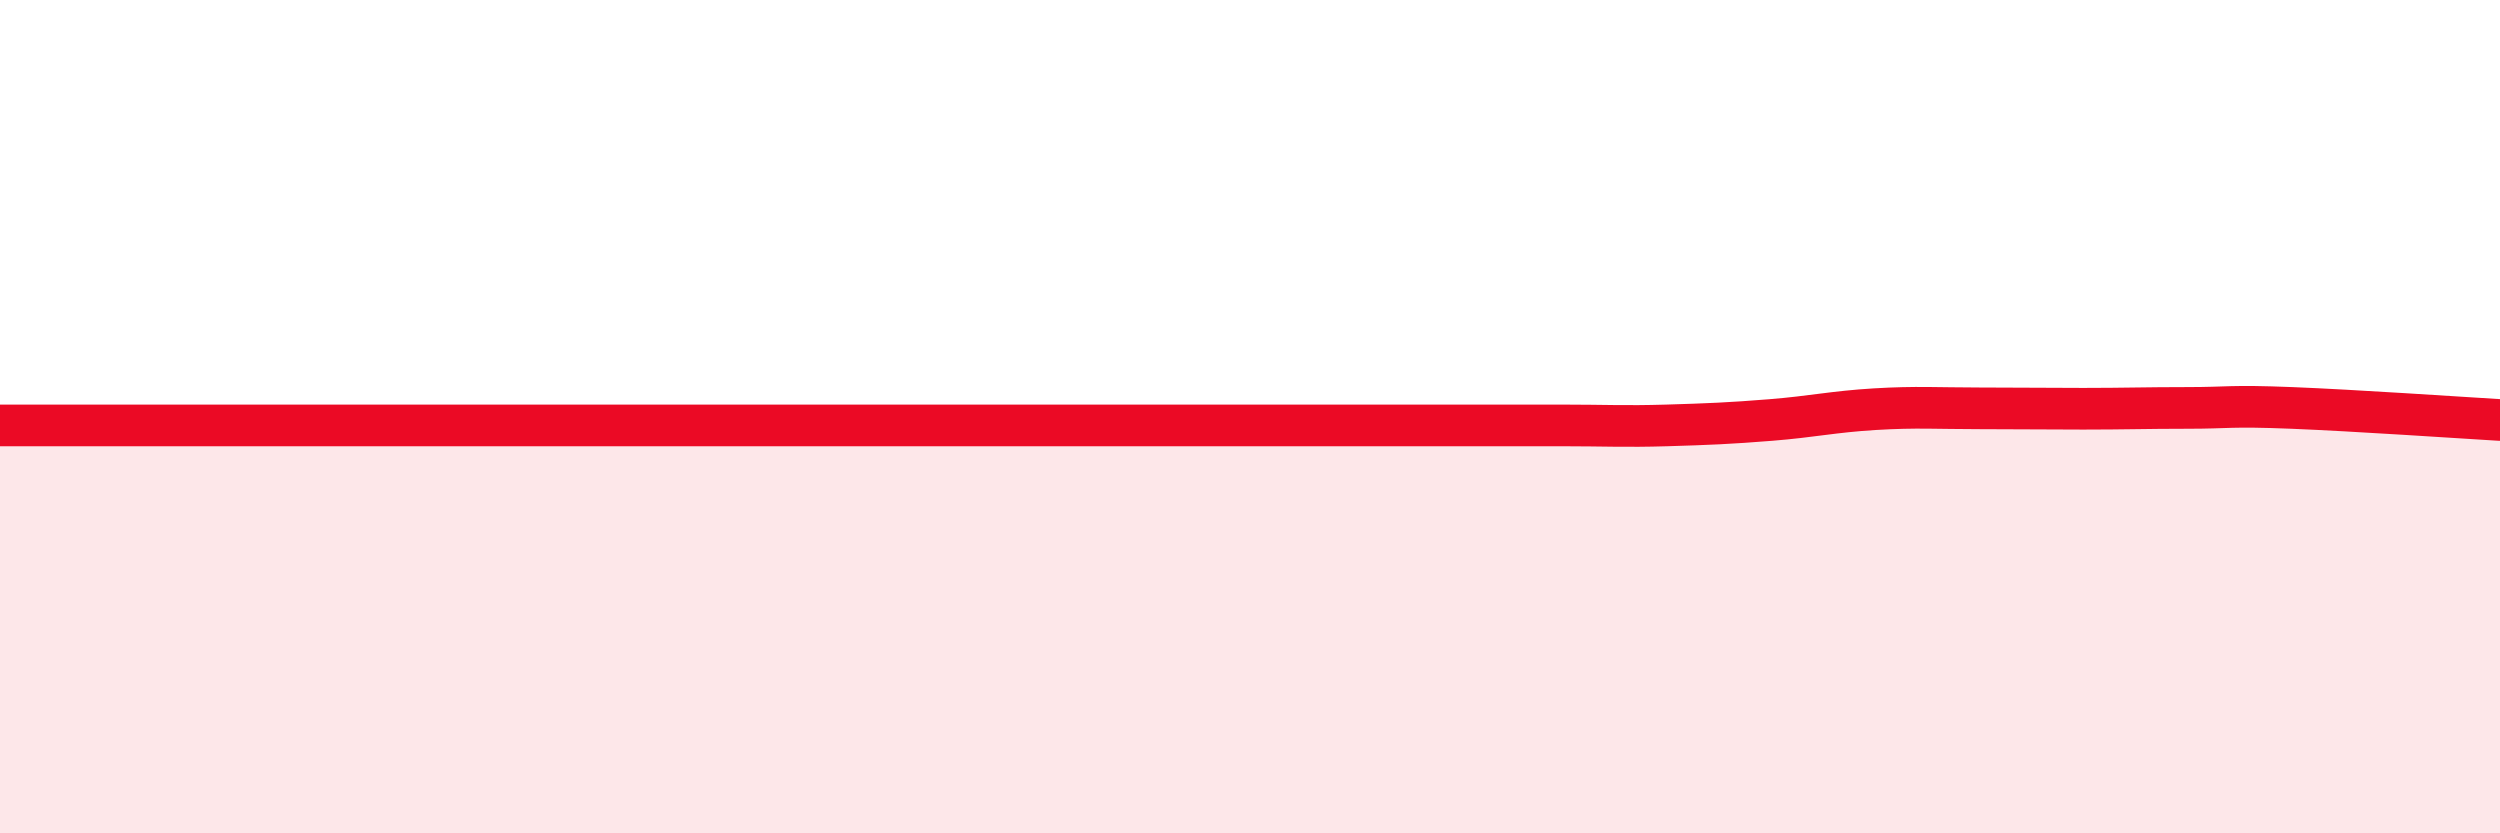 
    <svg width="60" height="20" viewBox="0 0 60 20" xmlns="http://www.w3.org/2000/svg">
      <path
        d="M 0,10.21 C 0.5,10.21 1.5,10.21 2.5,10.21 C 3.5,10.21 4,10.21 5,10.21 C 6,10.21 6.5,10.21 7.5,10.21 C 8.5,10.21 9,10.21 10,10.21 C 11,10.21 11.5,10.21 12.5,10.21 C 13.5,10.21 14,10.21 15,10.21 C 16,10.21 16.5,10.21 17.5,10.21 C 18.5,10.21 19,10.21 20,10.21 C 21,10.21 21.5,10.21 22.5,10.21 C 23.5,10.21 24,10.21 25,10.21 C 26,10.21 26.5,10.21 27.5,10.21 C 28.5,10.21 29,10.21 30,10.21 C 31,10.21 31.5,10.21 32.5,10.21 C 33.5,10.21 34,10.21 35,10.21 C 36,10.21 36.5,10.21 37.5,10.21 C 38.5,10.21 39,10.24 40,10.21 C 41,10.18 41.5,10.16 42.5,10.08 C 43.5,10 44,9.88 45,9.82 C 46,9.76 46.5,9.8 47.5,9.8 C 48.5,9.8 49,9.81 50,9.81 C 51,9.81 51.5,9.79 52.5,9.79 C 53.5,9.79 53.5,9.73 55,9.79 C 56.5,9.85 59,10.02 60,10.08L60 20L0 20Z"
        fill="#EB0A25"
        opacity="0.1"
        stroke-linecap="round"
        stroke-linejoin="round"
      />
      <path
        d="M 0,10.21 C 0.5,10.21 1.5,10.21 2.5,10.21 C 3.5,10.21 4,10.21 5,10.21 C 6,10.21 6.5,10.21 7.5,10.21 C 8.5,10.21 9,10.21 10,10.21 C 11,10.21 11.5,10.21 12.5,10.21 C 13.5,10.21 14,10.21 15,10.21 C 16,10.21 16.5,10.21 17.5,10.21 C 18.5,10.21 19,10.21 20,10.21 C 21,10.21 21.5,10.21 22.5,10.21 C 23.5,10.21 24,10.21 25,10.21 C 26,10.21 26.5,10.21 27.5,10.21 C 28.5,10.21 29,10.21 30,10.21 C 31,10.21 31.5,10.21 32.5,10.21 C 33.5,10.21 34,10.21 35,10.21 C 36,10.21 36.5,10.21 37.5,10.21 C 38.5,10.21 39,10.24 40,10.21 C 41,10.18 41.5,10.16 42.5,10.08 C 43.5,10 44,9.88 45,9.82 C 46,9.76 46.5,9.8 47.5,9.8 C 48.5,9.8 49,9.81 50,9.81 C 51,9.81 51.5,9.79 52.5,9.79 C 53.5,9.79 53.5,9.73 55,9.79 C 56.5,9.85 59,10.02 60,10.08"
        stroke="#EB0A25"
        stroke-width="1"
        fill="none"
        stroke-linecap="round"
        stroke-linejoin="round"
      />
    </svg>
  